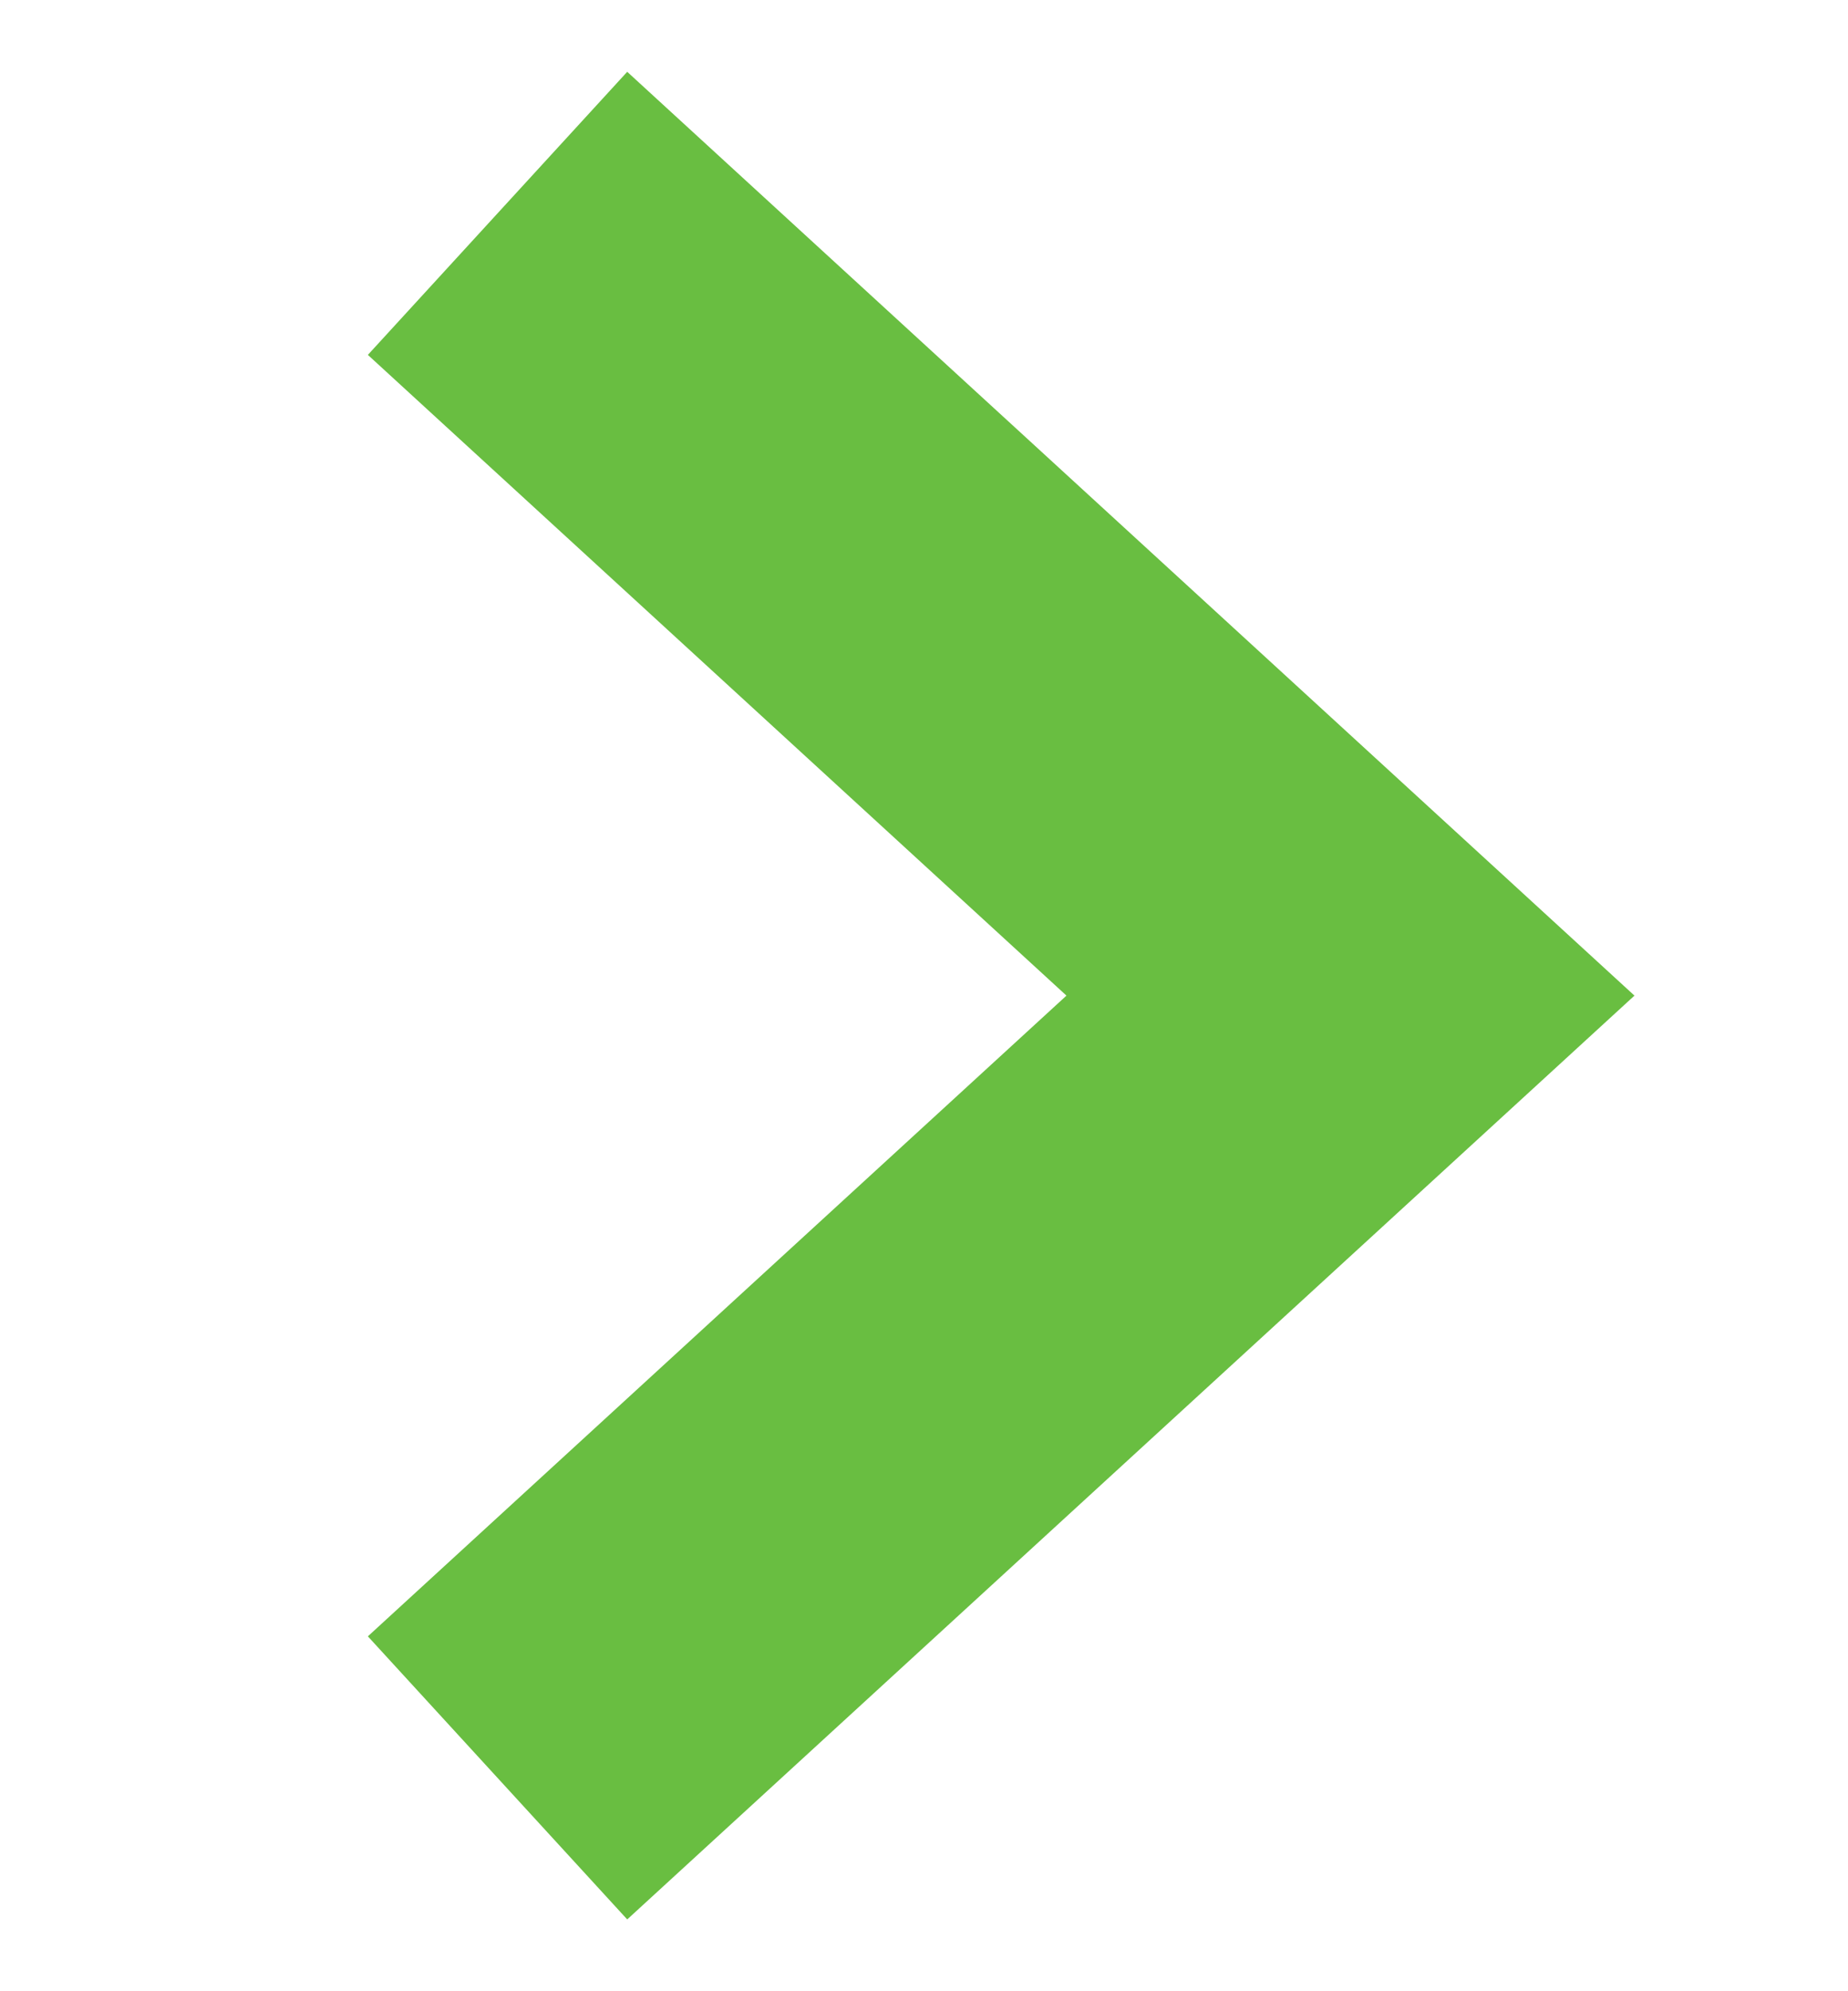 <?xml version="1.0" encoding="utf-8" ?>
<svg xmlns="http://www.w3.org/2000/svg" xmlns:xlink="http://www.w3.org/1999/xlink" width="13" height="14">
	<defs>
		<clipPath id="clip_0">
			<rect x="-658" y="-422" width="1366" height="8576" clip-rule="evenodd"/>
		</clipPath>
	</defs>
	<g clip-path="url(#clip_0)">
		<path fill="none" stroke="rgb(105,190,65)" stroke-width="2.7" stroke-miterlimit="4" transform="translate(3.5 1.5)" d="M0 0L6 5.5L0 11"/>
	</g>
</svg>
